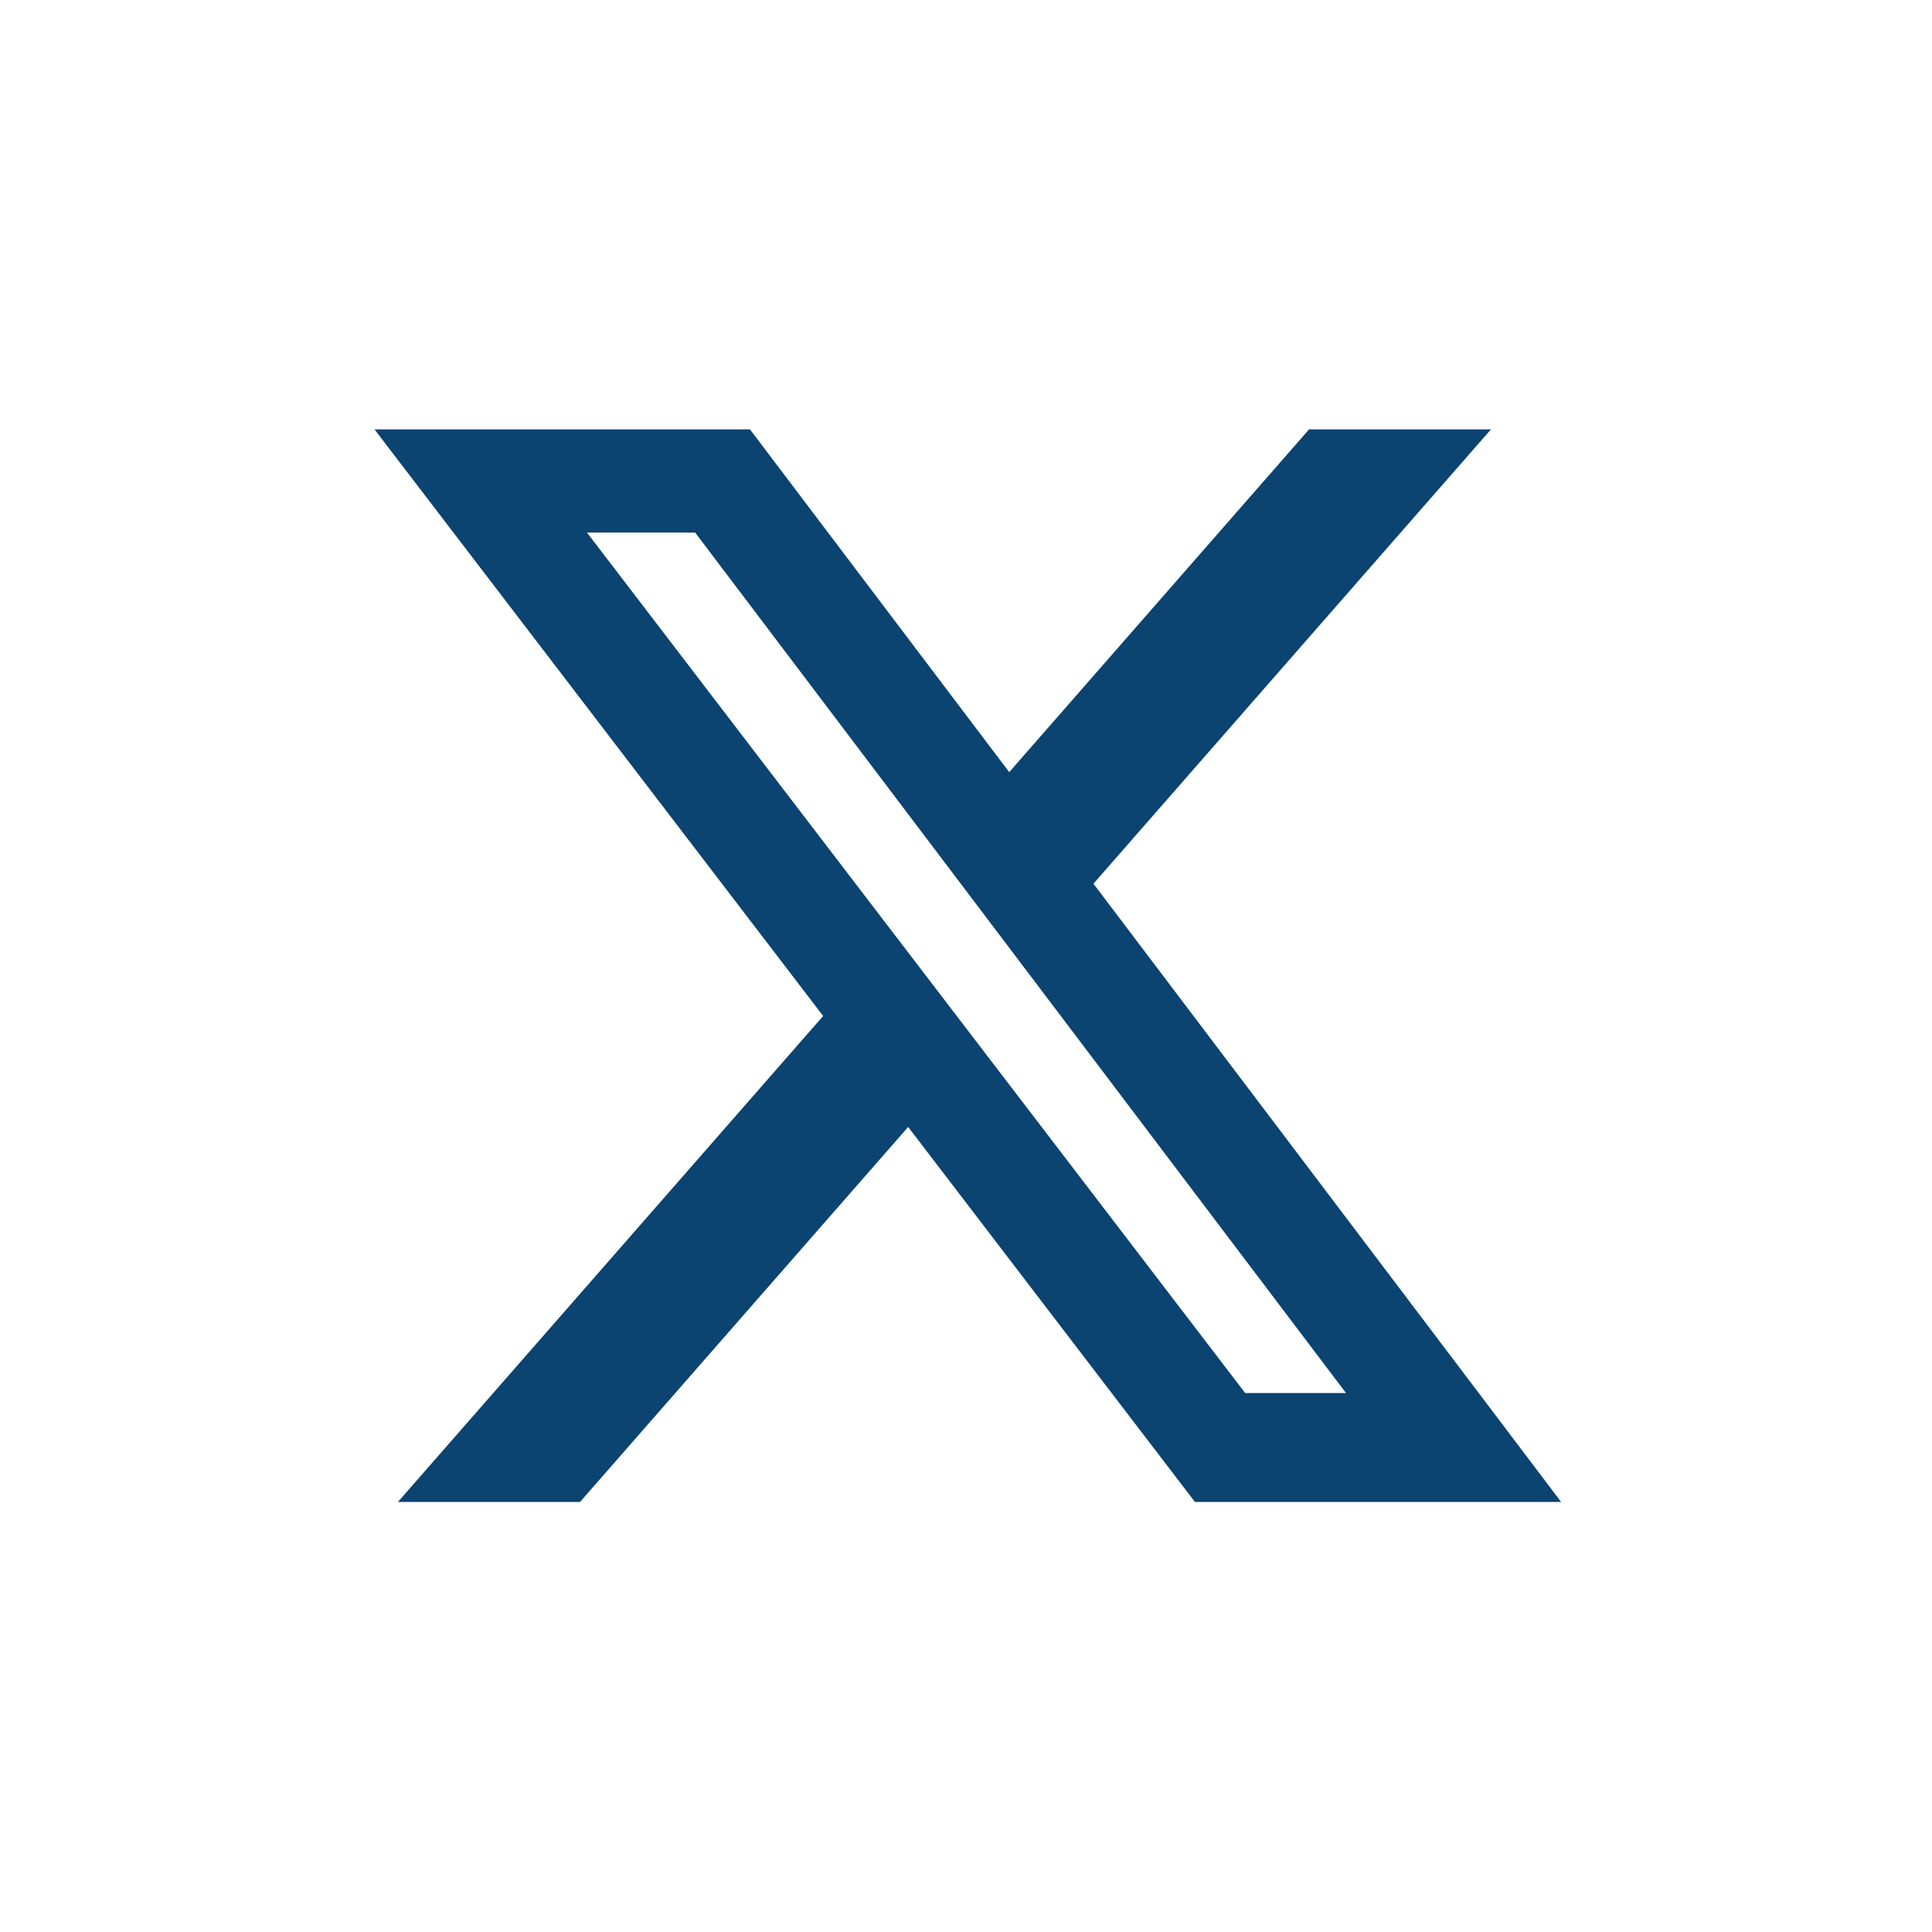 <svg width="32" height="32" viewBox="0 0 32 32" fill="none" xmlns="http://www.w3.org/2000/svg">
<path d="M21.682 7.112H24.695L18.111 14.637L25.857 24.877H19.792L15.042 18.666L9.607 24.877H6.591L13.634 16.828L6.203 7.112H12.422L16.716 12.789L21.682 7.112ZM20.624 23.073H22.294L11.514 8.821H9.722L20.624 23.073Z" fill="#0B4371"/>
</svg>
